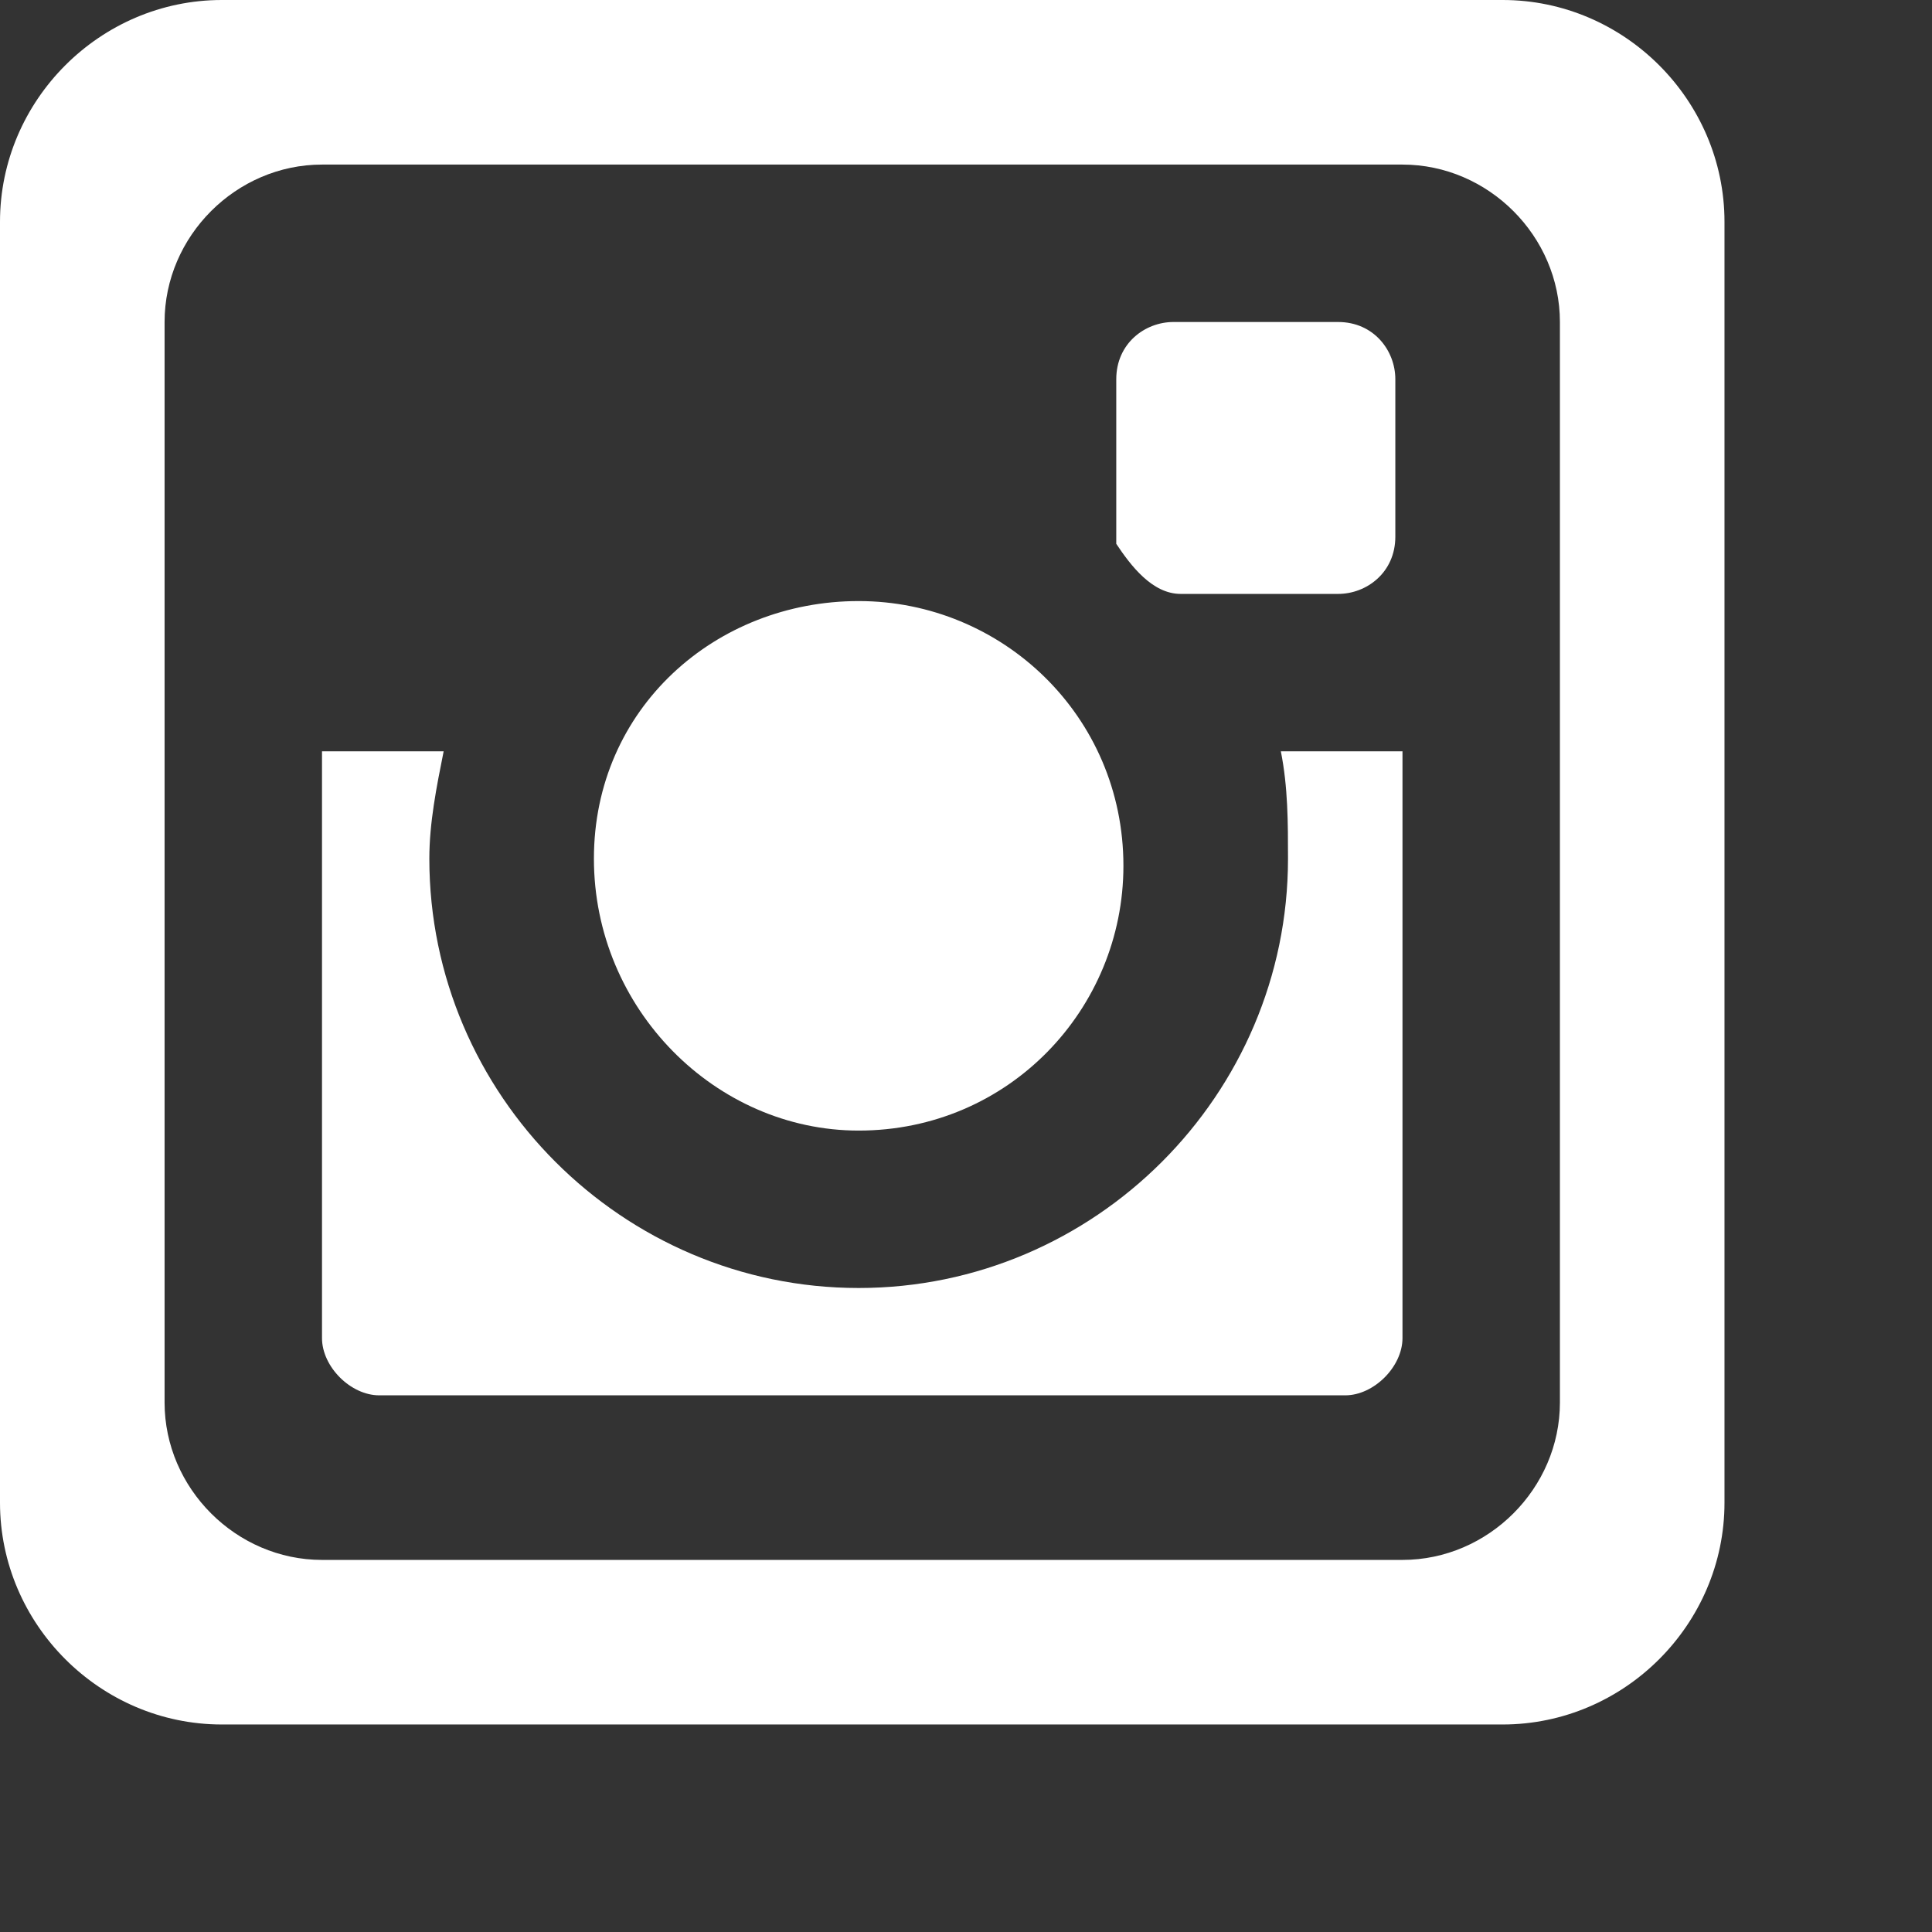 <svg xmlns="http://www.w3.org/2000/svg" viewBox="0 0 27 27"><rect x="0" y="0" width="27" height="27" fill="#333333" stroke="none"/><path fill="#FFFFFF" d="M12,15.8c2.1,0,3.7-1.7,3.7-3.7l0,0l0,0c0-2.1-1.7-3.7-3.7-3.7S8.3,9.9,8.3,12l0,0l0,0C8.3,14.1,10,15.8,12,15.8z"/><path fill="#FFFFFF" d="M21,0H3.1C1.4,0,0,1.4,0,3.1V21c0,1.7,1.4,3.1,3.1,3.1H21c1.7,0,3.1-1.4,3.1-3.1V3.1C24.1,1.4,22.7,0,21,0z M21.8,19.6c0,1.2-1,2.2-2.2,2.2H4.5c-1.2,0-2.2-1-2.2-2.2V4.5c0-1.2,1-2.2,2.2-2.2h15.1c1.2,0,2.2,1,2.2,2.2C21.8,4.5,21.8,19.6,21.8,19.6z"/><path fill="#FFFFFF" d="M16.5,8.3h0.2h1.8h0.2c0.4,0,0.8-0.3,0.8-0.8V7.3v-2c0-0.4-0.3-0.8-0.8-0.8h-2.3c-0.4,0-0.8,0.3-0.8,0.8v2.1v0.2C15.8,7.9,16.1,8.3,16.5,8.3z"/><path fill="#FFFFFF" d="M18,12c0,3.3-2.7,6-6,6s-6-2.7-6-6c0-0.5,0.1-1,0.2-1.5H4.5v8.2c0,0.4,0.4,0.8,0.8,0.8h13.5c0.4,0,0.8-0.4,0.8-0.8v-8.2h-1.7C18,11,18,11.5,18,12z"/></svg>